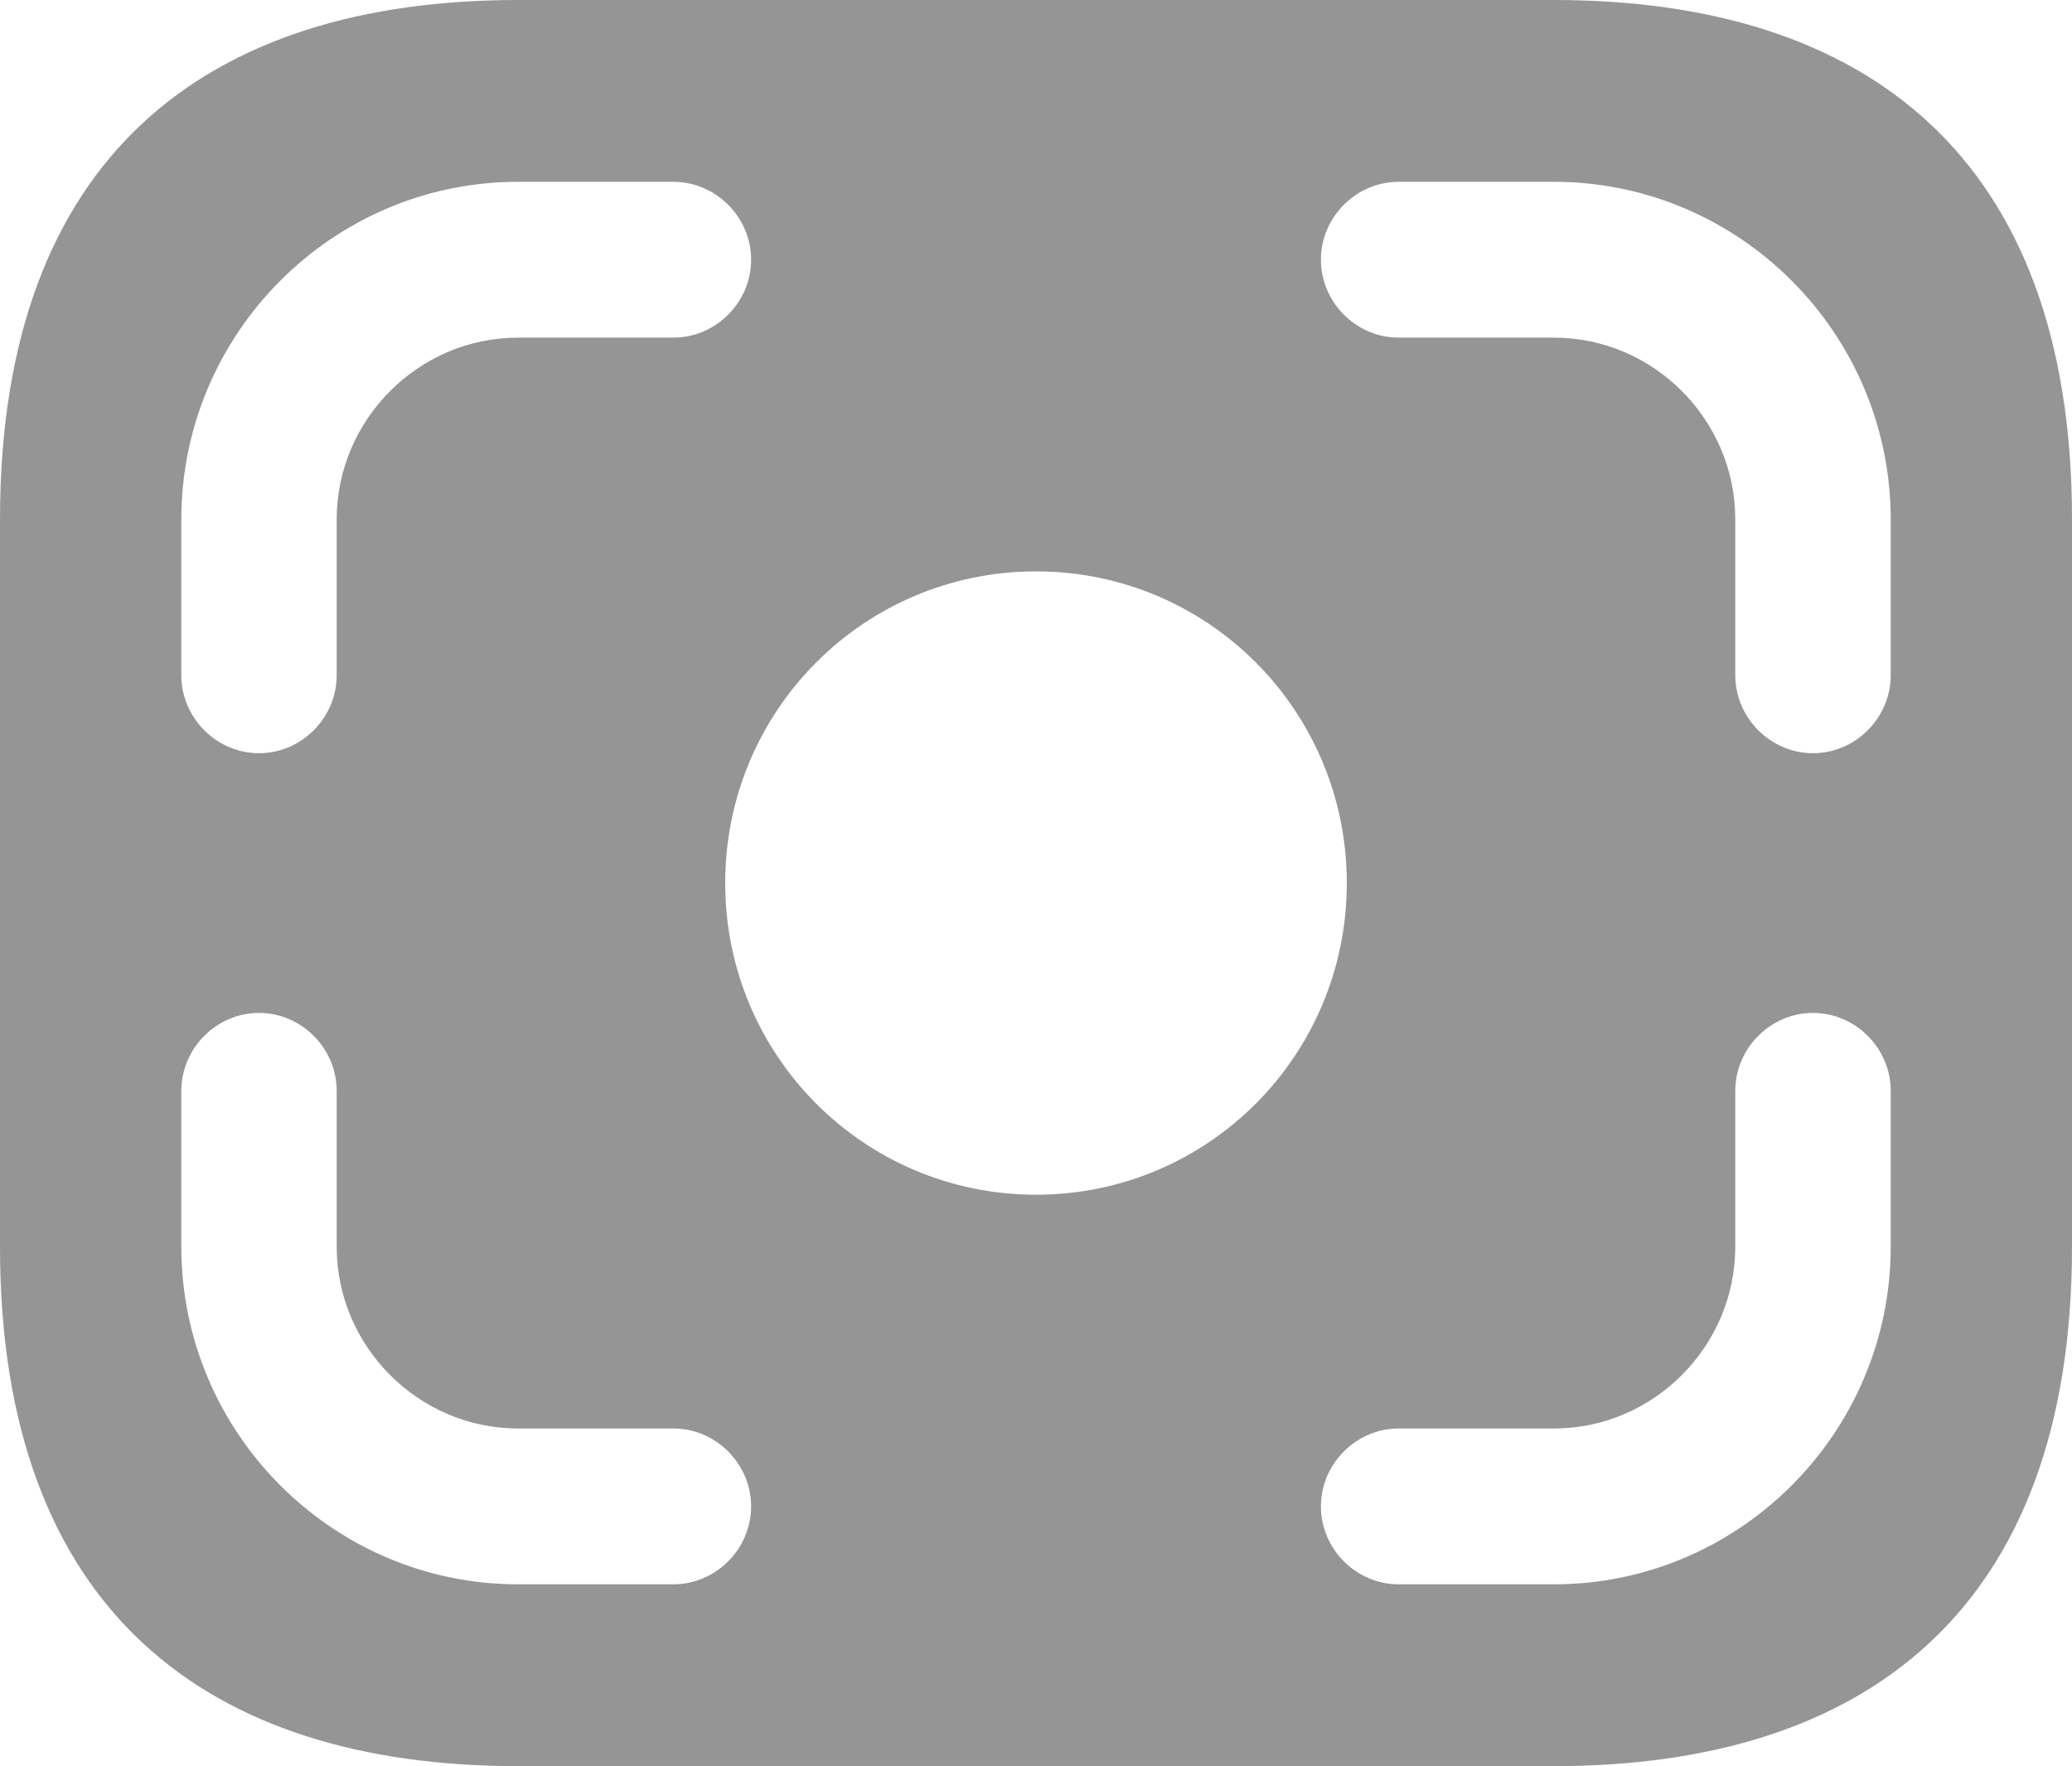 <svg width="61" height="52" viewBox="0 0 61 52" fill="none" xmlns="http://www.w3.org/2000/svg">
<path d="M45.75 0H15.25C6.1 0 0 4.588 0 15.294V36.706C0 47.412 6.1 52 15.25 52H45.75C54.9 52 61 47.412 61 36.706V15.294C61 4.588 54.9 0 45.75 0ZM5.338 15.294C5.338 9.819 9.79 5.353 15.25 5.353H19.825C21.076 5.353 22.113 6.393 22.113 7.647C22.113 8.901 21.076 9.941 19.825 9.941H15.25C12.322 9.941 9.912 12.358 9.912 15.294V19.882C9.912 21.137 8.876 22.177 7.625 22.177C6.375 22.177 5.338 21.137 5.338 19.882V15.294ZM19.825 46.647H15.25C9.79 46.647 5.338 42.181 5.338 36.706V32.118C5.338 30.863 6.375 29.823 7.625 29.823C8.876 29.823 9.912 30.863 9.912 32.118V36.706C9.912 39.642 12.322 42.059 15.25 42.059H19.825C21.076 42.059 22.113 43.099 22.113 44.353C22.113 45.607 21.076 46.647 19.825 46.647ZM30.5 35.176C25.437 35.176 21.35 31.078 21.35 26C21.35 20.922 25.437 16.823 30.5 16.823C35.563 16.823 39.65 20.922 39.65 26C39.65 31.078 35.563 35.176 30.5 35.176ZM55.663 36.706C55.663 42.181 51.209 46.647 45.75 46.647H41.175C39.925 46.647 38.888 45.607 38.888 44.353C38.888 43.099 39.925 42.059 41.175 42.059H45.75C48.678 42.059 51.087 39.642 51.087 36.706V32.118C51.087 30.863 52.124 29.823 53.375 29.823C54.626 29.823 55.663 30.863 55.663 32.118V36.706ZM55.663 19.882C55.663 21.137 54.626 22.177 53.375 22.177C52.124 22.177 51.087 21.137 51.087 19.882V15.294C51.087 12.358 48.678 9.941 45.75 9.941H41.175C39.925 9.941 38.888 8.901 38.888 7.647C38.888 6.393 39.925 5.353 41.175 5.353H45.75C51.209 5.353 55.663 9.819 55.663 15.294V19.882Z" fill="#959595"/>
</svg>
